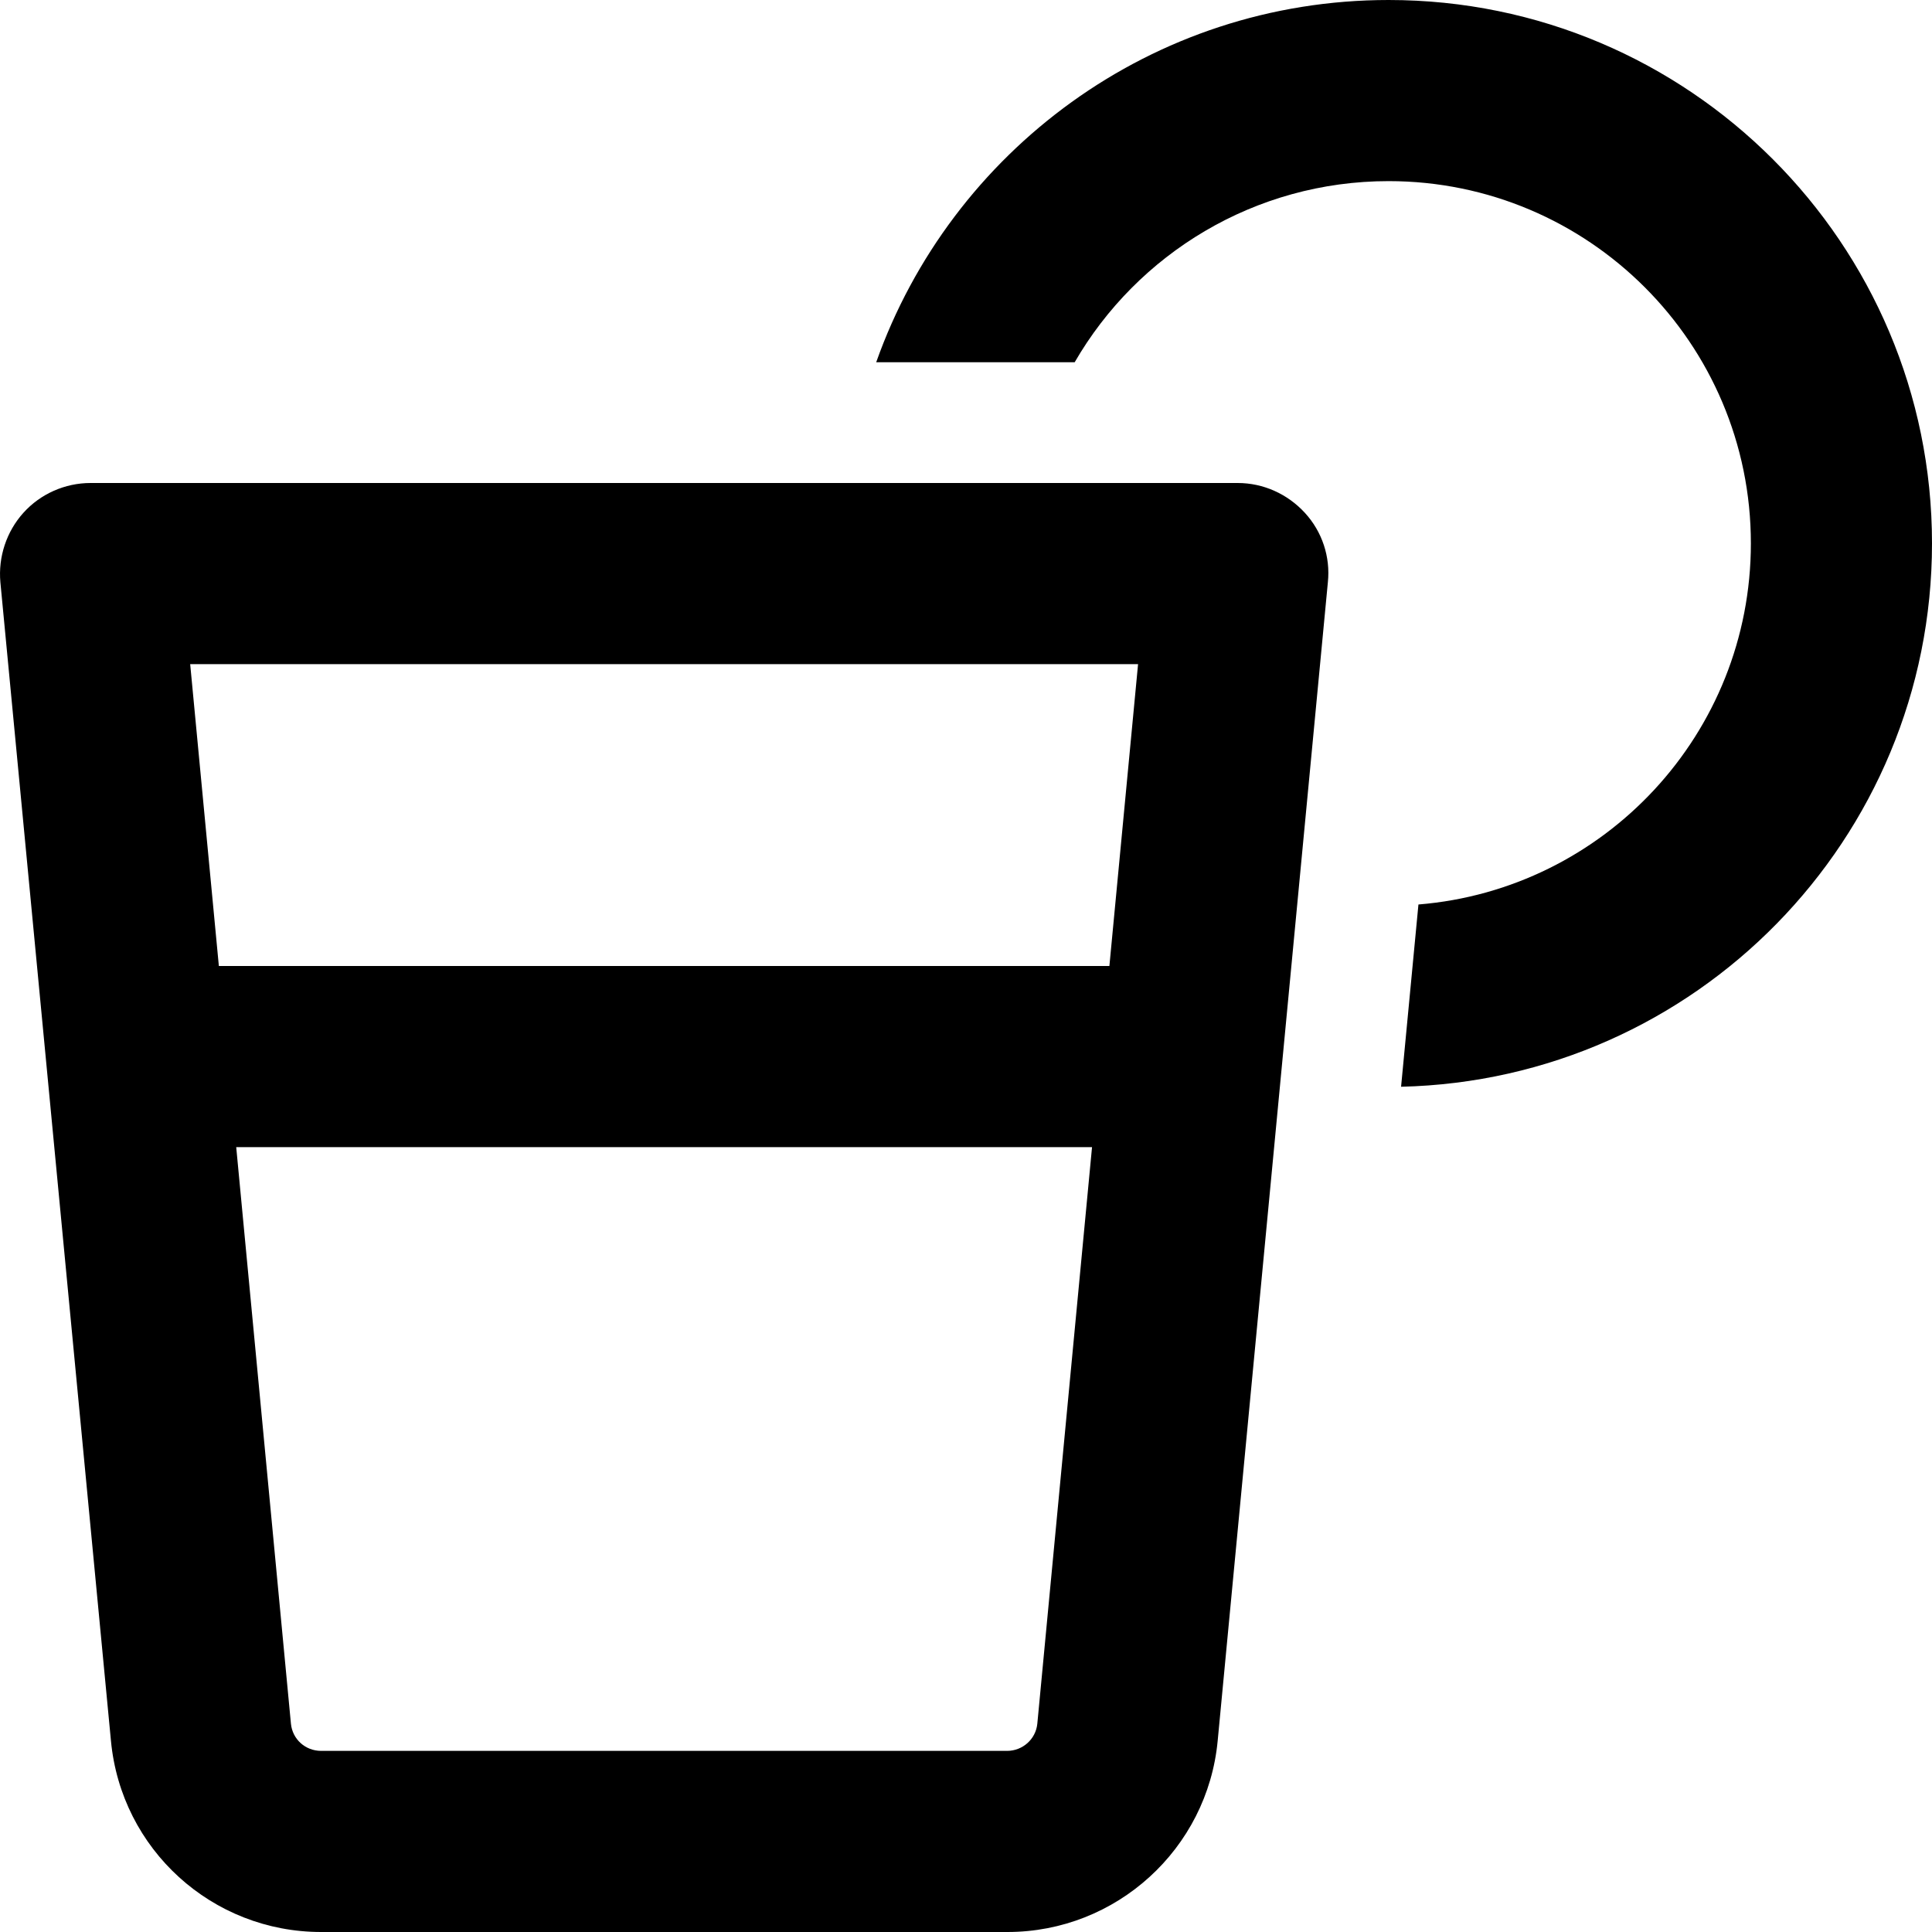 <svg xmlns="http://www.w3.org/2000/svg" viewBox="0 0 512 512"><!--! Font Awesome Pro 6.3.0 by @fontawesome - https://fontawesome.com License - https://fontawesome.com/license (Commercial License) Copyright 2023 Fonticons, Inc. --><path d="M464 144c0-53-43-96-96-96c-35.5 0-66.6 19.3-83.2 48H232.2C252 40.1 305.3 0 368 0c79.5 0 144 64.5 144 144c0 78.4-62.7 142.2-140.7 144l4.6-48.3c49.3-4 88.1-45.3 88.1-95.7zM6.2 135.9c4.5-5 11-7.9 17.8-7.9H328c6.8 0 13.2 2.9 17.8 7.9s6.8 11.7 6.1 18.4l-29.2 307c-2.7 28.7-26.9 50.7-55.7 50.7H85.1c-28.9 0-53-21.9-55.7-50.7L.1 154.3c-.6-6.7 1.6-13.4 6.1-18.4zM62.6 304L77.1 456.8c.4 4.1 3.8 7.2 8 7.2H266.9c4.1 0 7.6-3.1 8-7.2L289.4 304H62.6zM58 256H294l7.6-80H50.4L58 256z"/></svg>